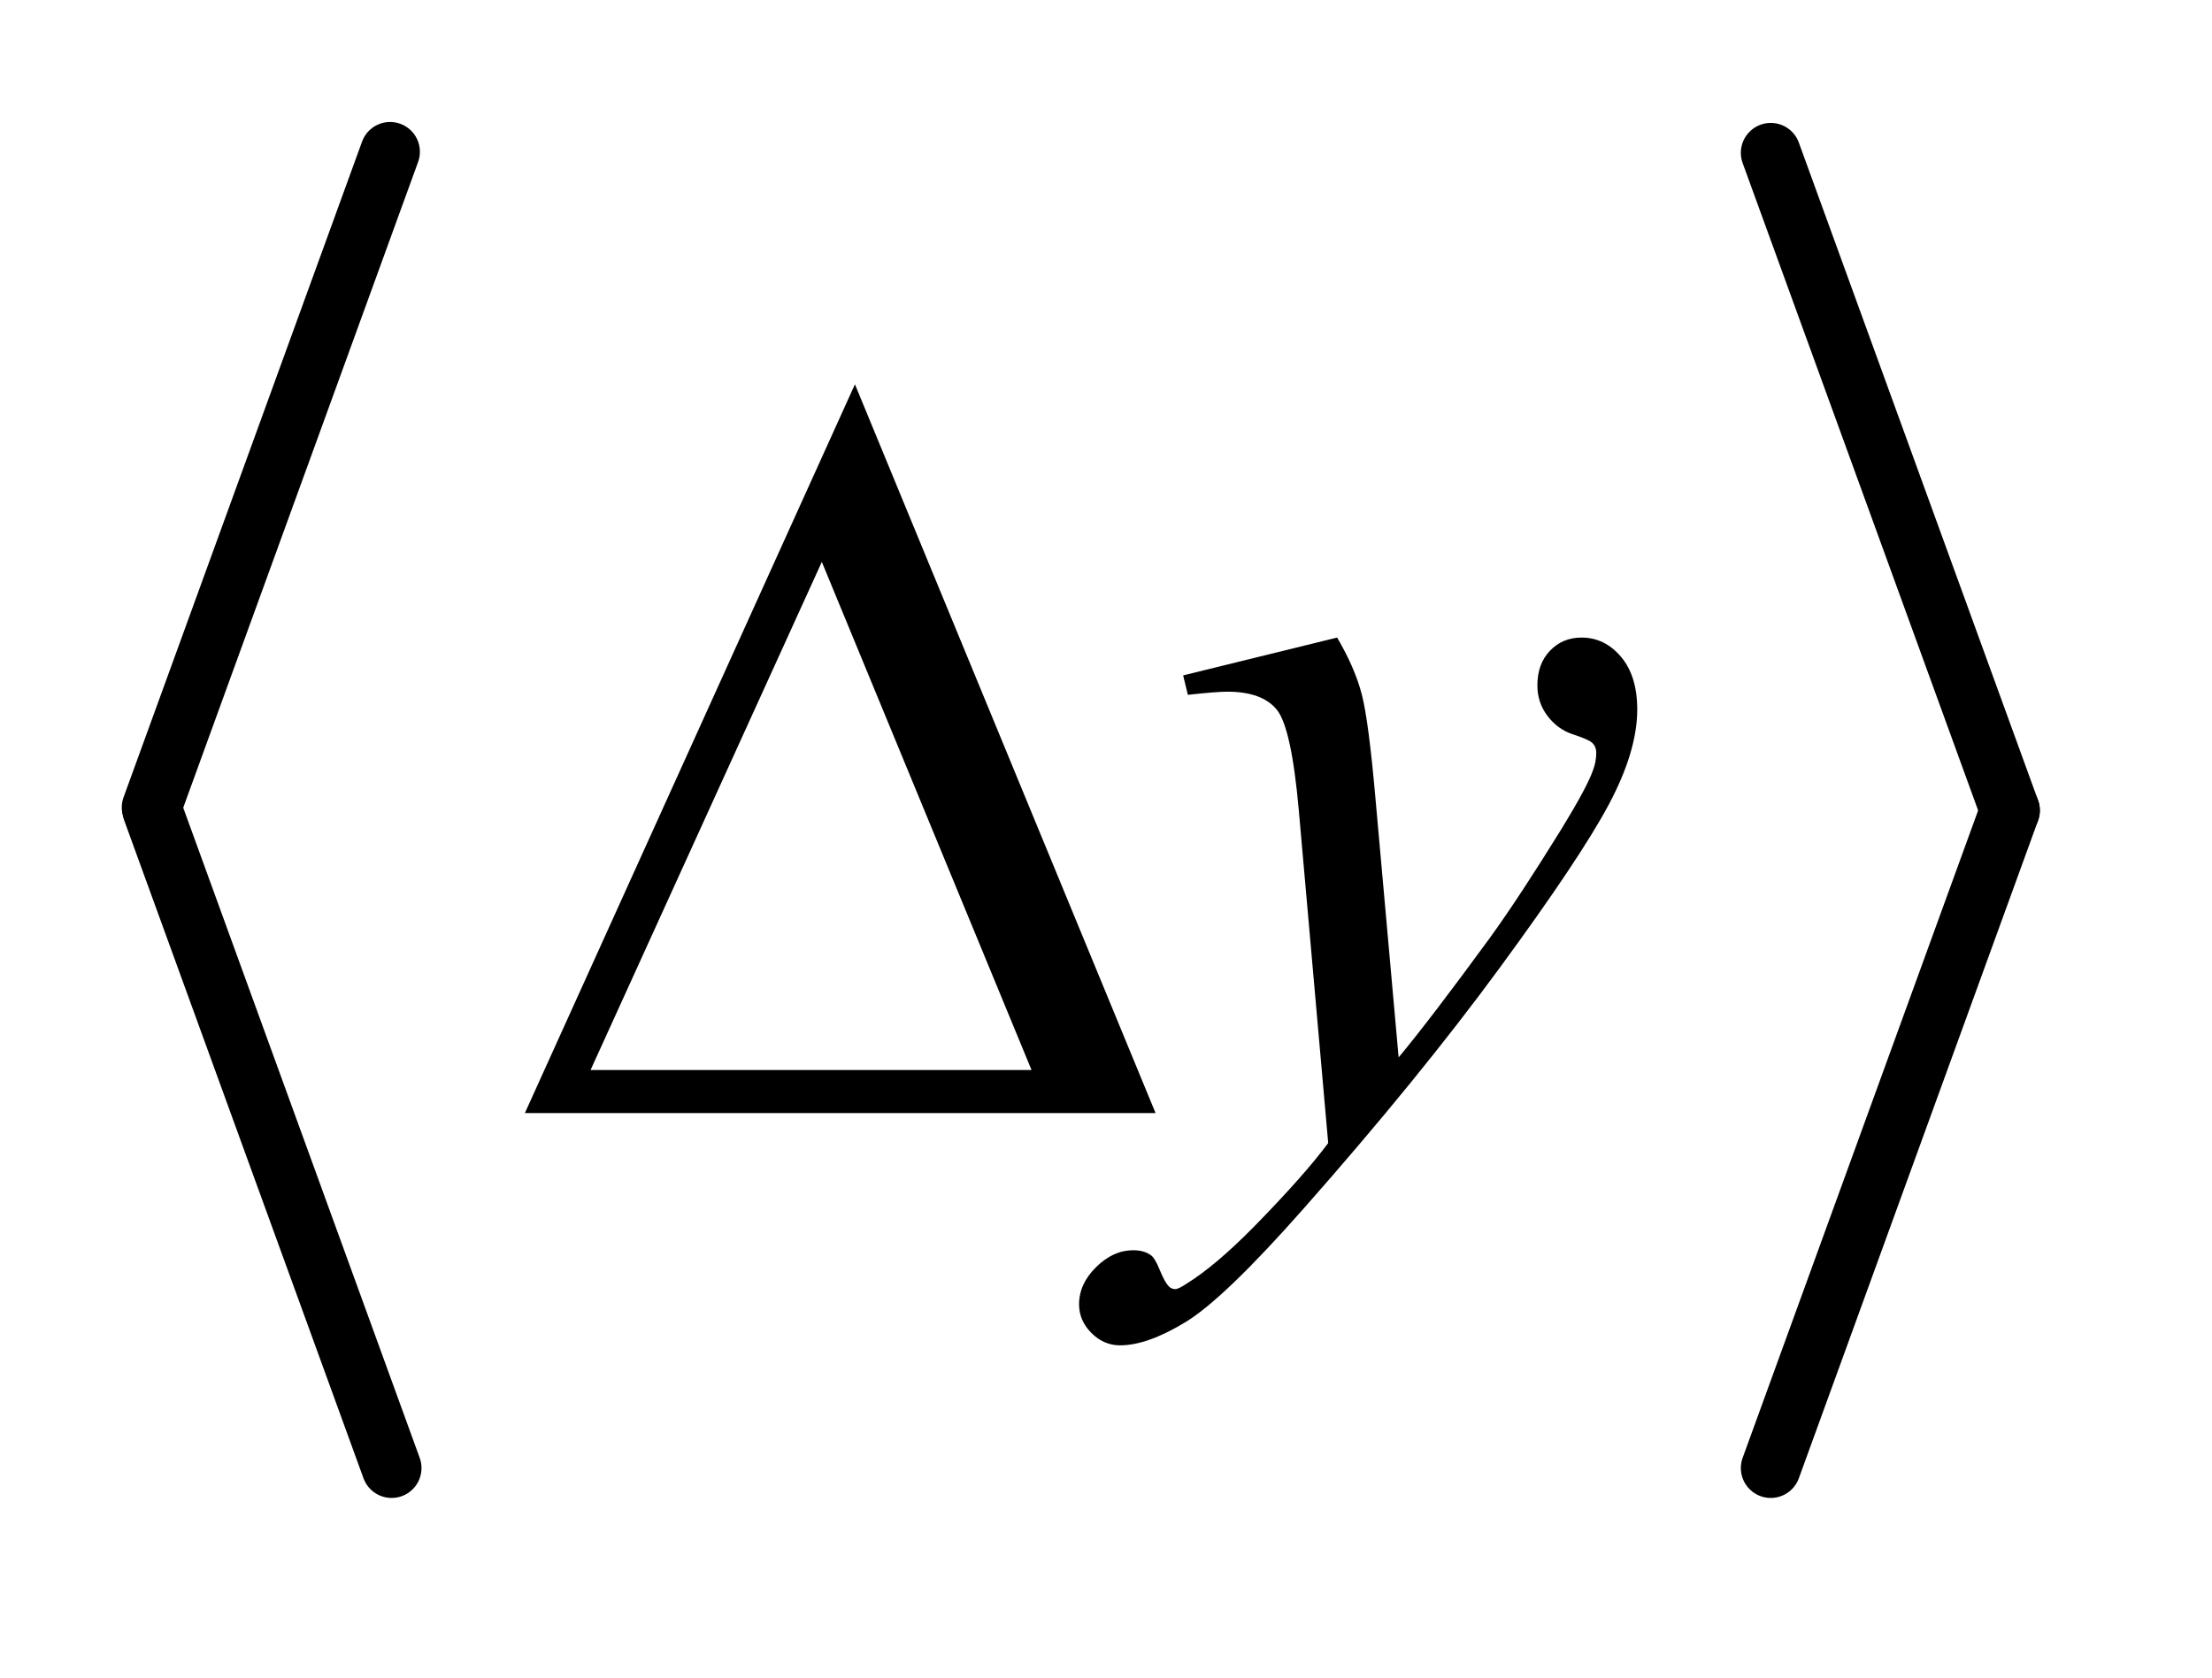 <?xml version="1.0" encoding="UTF-8"?>
<!DOCTYPE svg PUBLIC '-//W3C//DTD SVG 1.0//EN'
          'http://www.w3.org/TR/2001/REC-SVG-20010904/DTD/svg10.dtd'>
<svg stroke-dasharray="none" shape-rendering="auto" xmlns="http://www.w3.org/2000/svg" font-family="'Dialog'" text-rendering="auto" width="29" fill-opacity="1" color-interpolation="auto" color-rendering="auto" preserveAspectRatio="xMidYMid meet" font-size="12px" viewBox="0 0 29 22" fill="black" xmlns:xlink="http://www.w3.org/1999/xlink" stroke="black" image-rendering="auto" stroke-miterlimit="10" stroke-linecap="square" stroke-linejoin="miter" font-style="normal" stroke-width="1" height="22" stroke-dashoffset="0" font-weight="normal" stroke-opacity="1"
><!--Generated by the Batik Graphics2D SVG Generator--><defs id="genericDefs"
  /><g
  ><defs id="defs1"
    ><clipPath clipPathUnits="userSpaceOnUse" id="clipPath1"
      ><path d="M0.971 1.682 L19.092 1.682 L19.092 15.228 L0.971 15.228 L0.971 1.682 Z"
      /></clipPath
      ><clipPath clipPathUnits="userSpaceOnUse" id="clipPath2"
      ><path d="M31.023 53.92 L31.023 488.079 L609.977 488.079 L609.977 53.92 Z"
      /></clipPath
    ></defs
    ><g stroke-width="16" transform="scale(1.576,1.576) translate(-0.971,-1.682) matrix(0.031,0,0,0.031,0,0)" stroke-linejoin="round" stroke-linecap="round"
    ><line y2="271" fill="none" x1="136" clip-path="url(#clipPath2)" x2="72" y1="95"
    /></g
    ><g stroke-width="16" transform="matrix(0.049,0,0,0.049,-1.53,-2.651)" stroke-linejoin="round" stroke-linecap="round"
    ><line y2="447" fill="none" x1="72" clip-path="url(#clipPath2)" x2="136" y1="271"
    /></g
    ><g stroke-width="16" transform="matrix(0.049,0,0,0.049,-1.53,-2.651)" stroke-linejoin="round" stroke-linecap="round"
    ><line y2="271" fill="none" x1="505" clip-path="url(#clipPath2)" x2="569" y1="95"
    /></g
    ><g stroke-width="16" transform="matrix(0.049,0,0,0.049,-1.53,-2.651)" stroke-linejoin="round" stroke-linecap="round"
    ><line y2="447" fill="none" x1="569" clip-path="url(#clipPath2)" x2="505" y1="271"
    /></g
    ><g transform="matrix(0.049,0,0,0.049,-1.53,-2.651)"
    ><path d="M388.984 224.734 Q393.766 232.891 395.594 239.992 Q397.422 247.094 399.25 267.906 L405.438 337.094 Q413.875 326.969 429.906 305.031 Q437.641 294.344 449.031 275.922 Q455.922 264.672 457.469 260.172 Q458.312 257.922 458.312 255.531 Q458.312 253.984 457.328 253 Q456.344 252.016 452.195 250.68 Q448.047 249.344 445.305 245.758 Q442.562 242.172 442.562 237.531 Q442.562 231.766 445.938 228.25 Q449.312 224.734 454.375 224.734 Q460.562 224.734 464.922 229.867 Q469.281 235 469.281 244 Q469.281 255.109 461.688 269.383 Q454.094 283.656 432.438 313.188 Q410.781 342.719 379.984 377.594 Q358.75 401.641 348.484 407.898 Q338.219 414.156 330.906 414.156 Q326.547 414.156 323.242 410.852 Q319.938 407.547 319.938 403.188 Q319.938 397.703 324.508 393.203 Q329.078 388.703 334.422 388.703 Q337.234 388.703 339.062 389.969 Q340.188 390.672 341.523 393.977 Q342.859 397.281 343.984 398.406 Q344.688 399.109 345.672 399.109 Q346.516 399.109 348.625 397.703 Q356.359 392.922 366.625 382.516 Q380.125 368.734 386.594 360.016 L378.719 270.859 Q376.75 248.781 372.812 244 Q368.875 239.219 359.594 239.219 Q356.641 239.219 349.047 240.062 L347.781 234.859 L388.984 224.734 Z" stroke="none" clip-path="url(#clipPath2)"
    /></g
    ><g transform="matrix(0.049,0,0,0.049,-1.53,-2.651)"
    ><path d="M340.406 352 L171.656 352 L259.969 156.953 L340.406 352 ZM307.219 340.469 L251.109 204.484 L189.234 340.469 L307.219 340.469 Z" stroke="none" clip-path="url(#clipPath2)"
    /></g
  ></g
></svg
>
